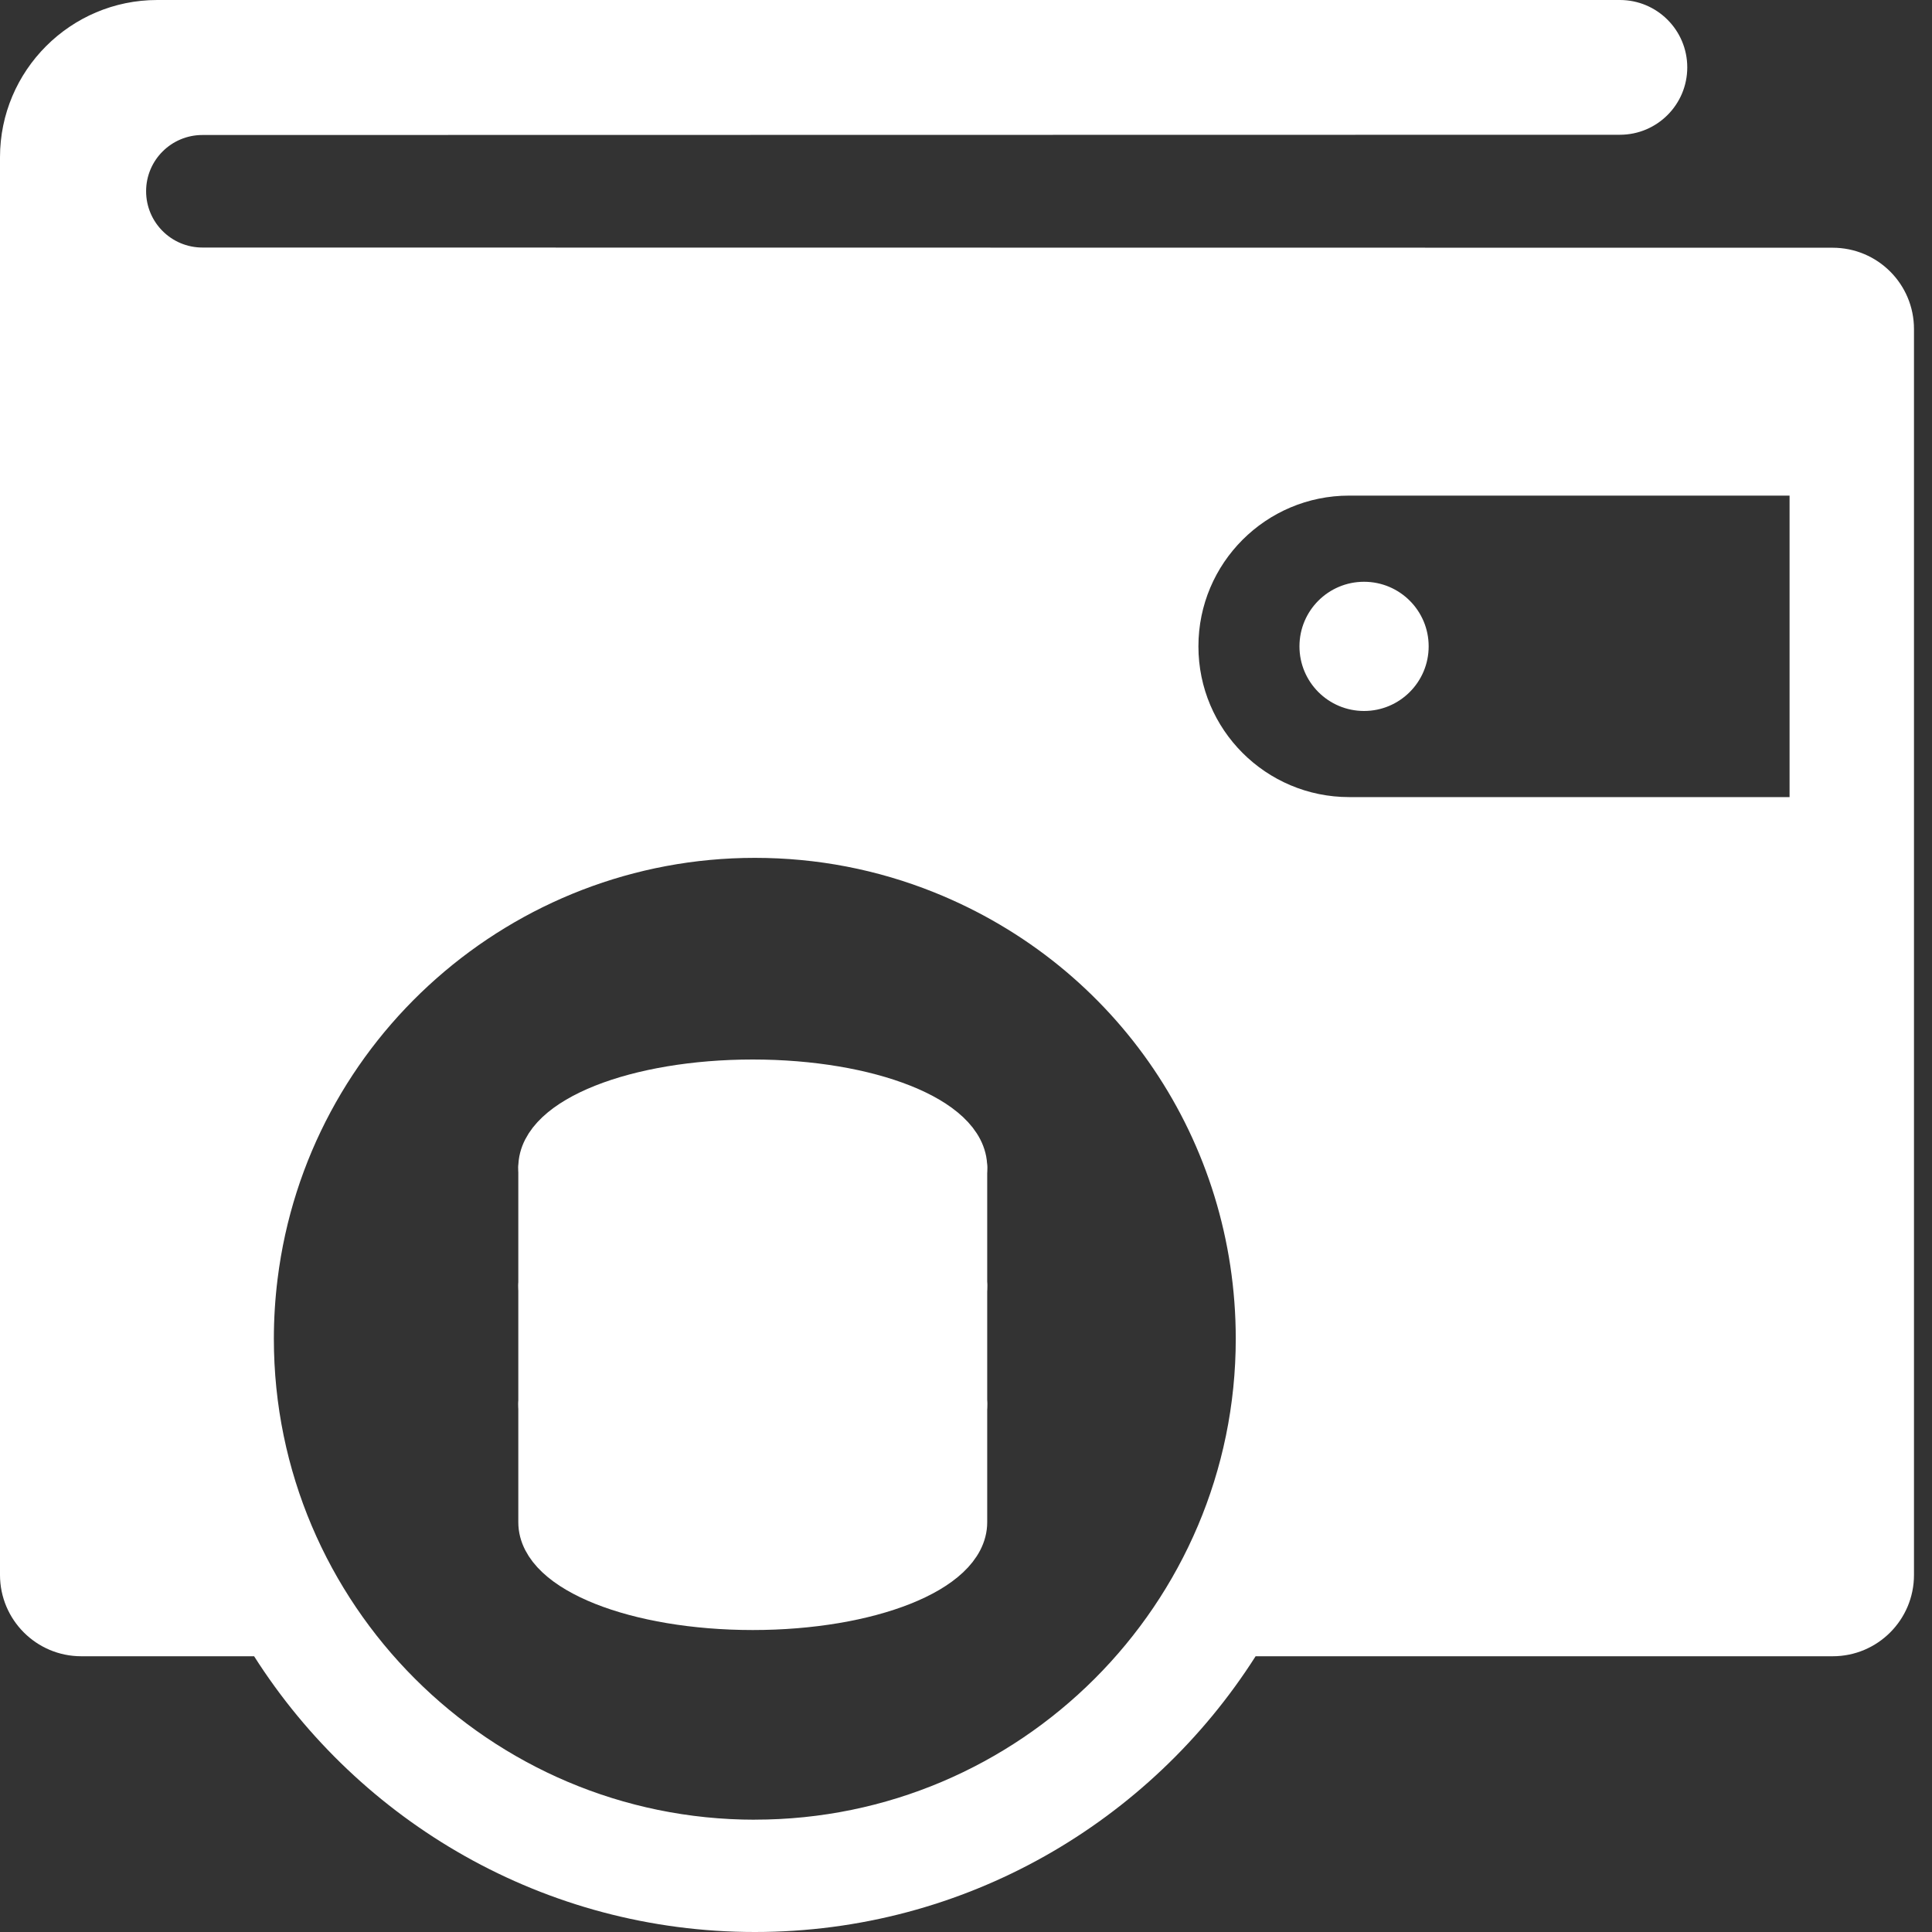 <svg width="40" height="40" viewBox="0 0 40 40" fill="none" xmlns="http://www.w3.org/2000/svg">
<rect x="0" y="0" width="40" height="40" fill="#333333" stroke="none"/>
<path d="M19.939 24.167C19.939 25.123 17.99 25.898 15.585 25.898C13.18 25.898 11.231 25.123 11.231 24.167C11.231 23.21 13.18 22.436 15.585 22.436C17.99 22.436 19.939 23.21 19.939 24.167Z" fill="white" stroke="white" stroke-miterlimit="10" stroke-linecap="round" stroke-linejoin="round"/>
<path d="M19.939 26.617C19.939 27.573 17.99 28.348 15.585 28.348C13.18 28.348 11.231 27.573 11.231 26.617" fill="white"/>
<path d="M19.939 26.617C19.939 27.573 17.99 28.348 15.585 28.348C13.18 28.348 11.231 27.573 11.231 26.617" stroke="white" stroke-miterlimit="10" stroke-linecap="round" stroke-linejoin="round"/>
<path d="M19.939 29.066C19.939 30.022 17.99 30.797 15.585 30.797C13.18 30.797 11.231 30.022 11.231 29.066" fill="white"/>
<path d="M19.939 29.066C19.939 30.022 17.99 30.797 15.585 30.797C13.18 30.797 11.231 30.022 11.231 29.066" stroke="white" stroke-miterlimit="10" stroke-linecap="round" stroke-linejoin="round"/>
<path d="M19.939 24.166V31.517C19.939 32.472 17.99 33.248 15.585 33.248C13.18 33.248 11.231 32.472 11.231 31.517V24.166" fill="white"/>
<path d="M19.939 24.166V31.517C19.939 32.472 17.99 33.248 15.585 33.248C13.18 33.248 11.231 32.472 11.231 31.517V24.166" stroke="white" stroke-miterlimit="10" stroke-linecap="round" stroke-linejoin="round"/>
<path d="M37.943 5.129L4.191 5.125C3.547 5.125 3.025 4.603 3.025 3.959C3.025 3.316 3.547 2.795 4.191 2.795L33.538 2.79C34.308 2.79 34.933 2.166 34.933 1.395C34.933 0.625 34.309 0 33.538 0H3.255C1.461 0 0 1.461 0 3.255V32.607C0 33.536 0.753 34.291 1.683 34.291H5.261C7.442 37.719 11.273 40 15.629 40C19.984 40 23.815 37.719 25.996 34.291H37.944C38.874 34.291 39.627 33.537 39.627 32.608L39.627 6.812C39.627 5.882 38.874 5.129 37.943 5.129L37.943 5.129ZM15.628 37.675C10.137 37.675 5.67 33.208 5.67 27.718C5.67 27.305 5.696 26.888 5.747 26.48C6.363 21.509 10.611 17.761 15.628 17.761C16.913 17.761 18.163 18.002 19.343 18.476C23.135 20.001 25.585 23.629 25.585 27.718C25.585 33.207 21.118 37.674 15.628 37.674L15.628 37.675ZM37.051 16.503H27.933C26.21 16.503 24.812 15.106 24.812 13.382C24.812 11.658 26.21 10.261 27.933 10.261H37.051V16.503ZM26.904 13.382C26.904 14.121 27.502 14.72 28.241 14.72C28.98 14.72 29.579 14.12 29.579 13.382C29.579 12.643 28.98 12.045 28.241 12.045C27.502 12.045 26.904 12.643 26.904 13.382Z" fill="white"/>
</svg>
